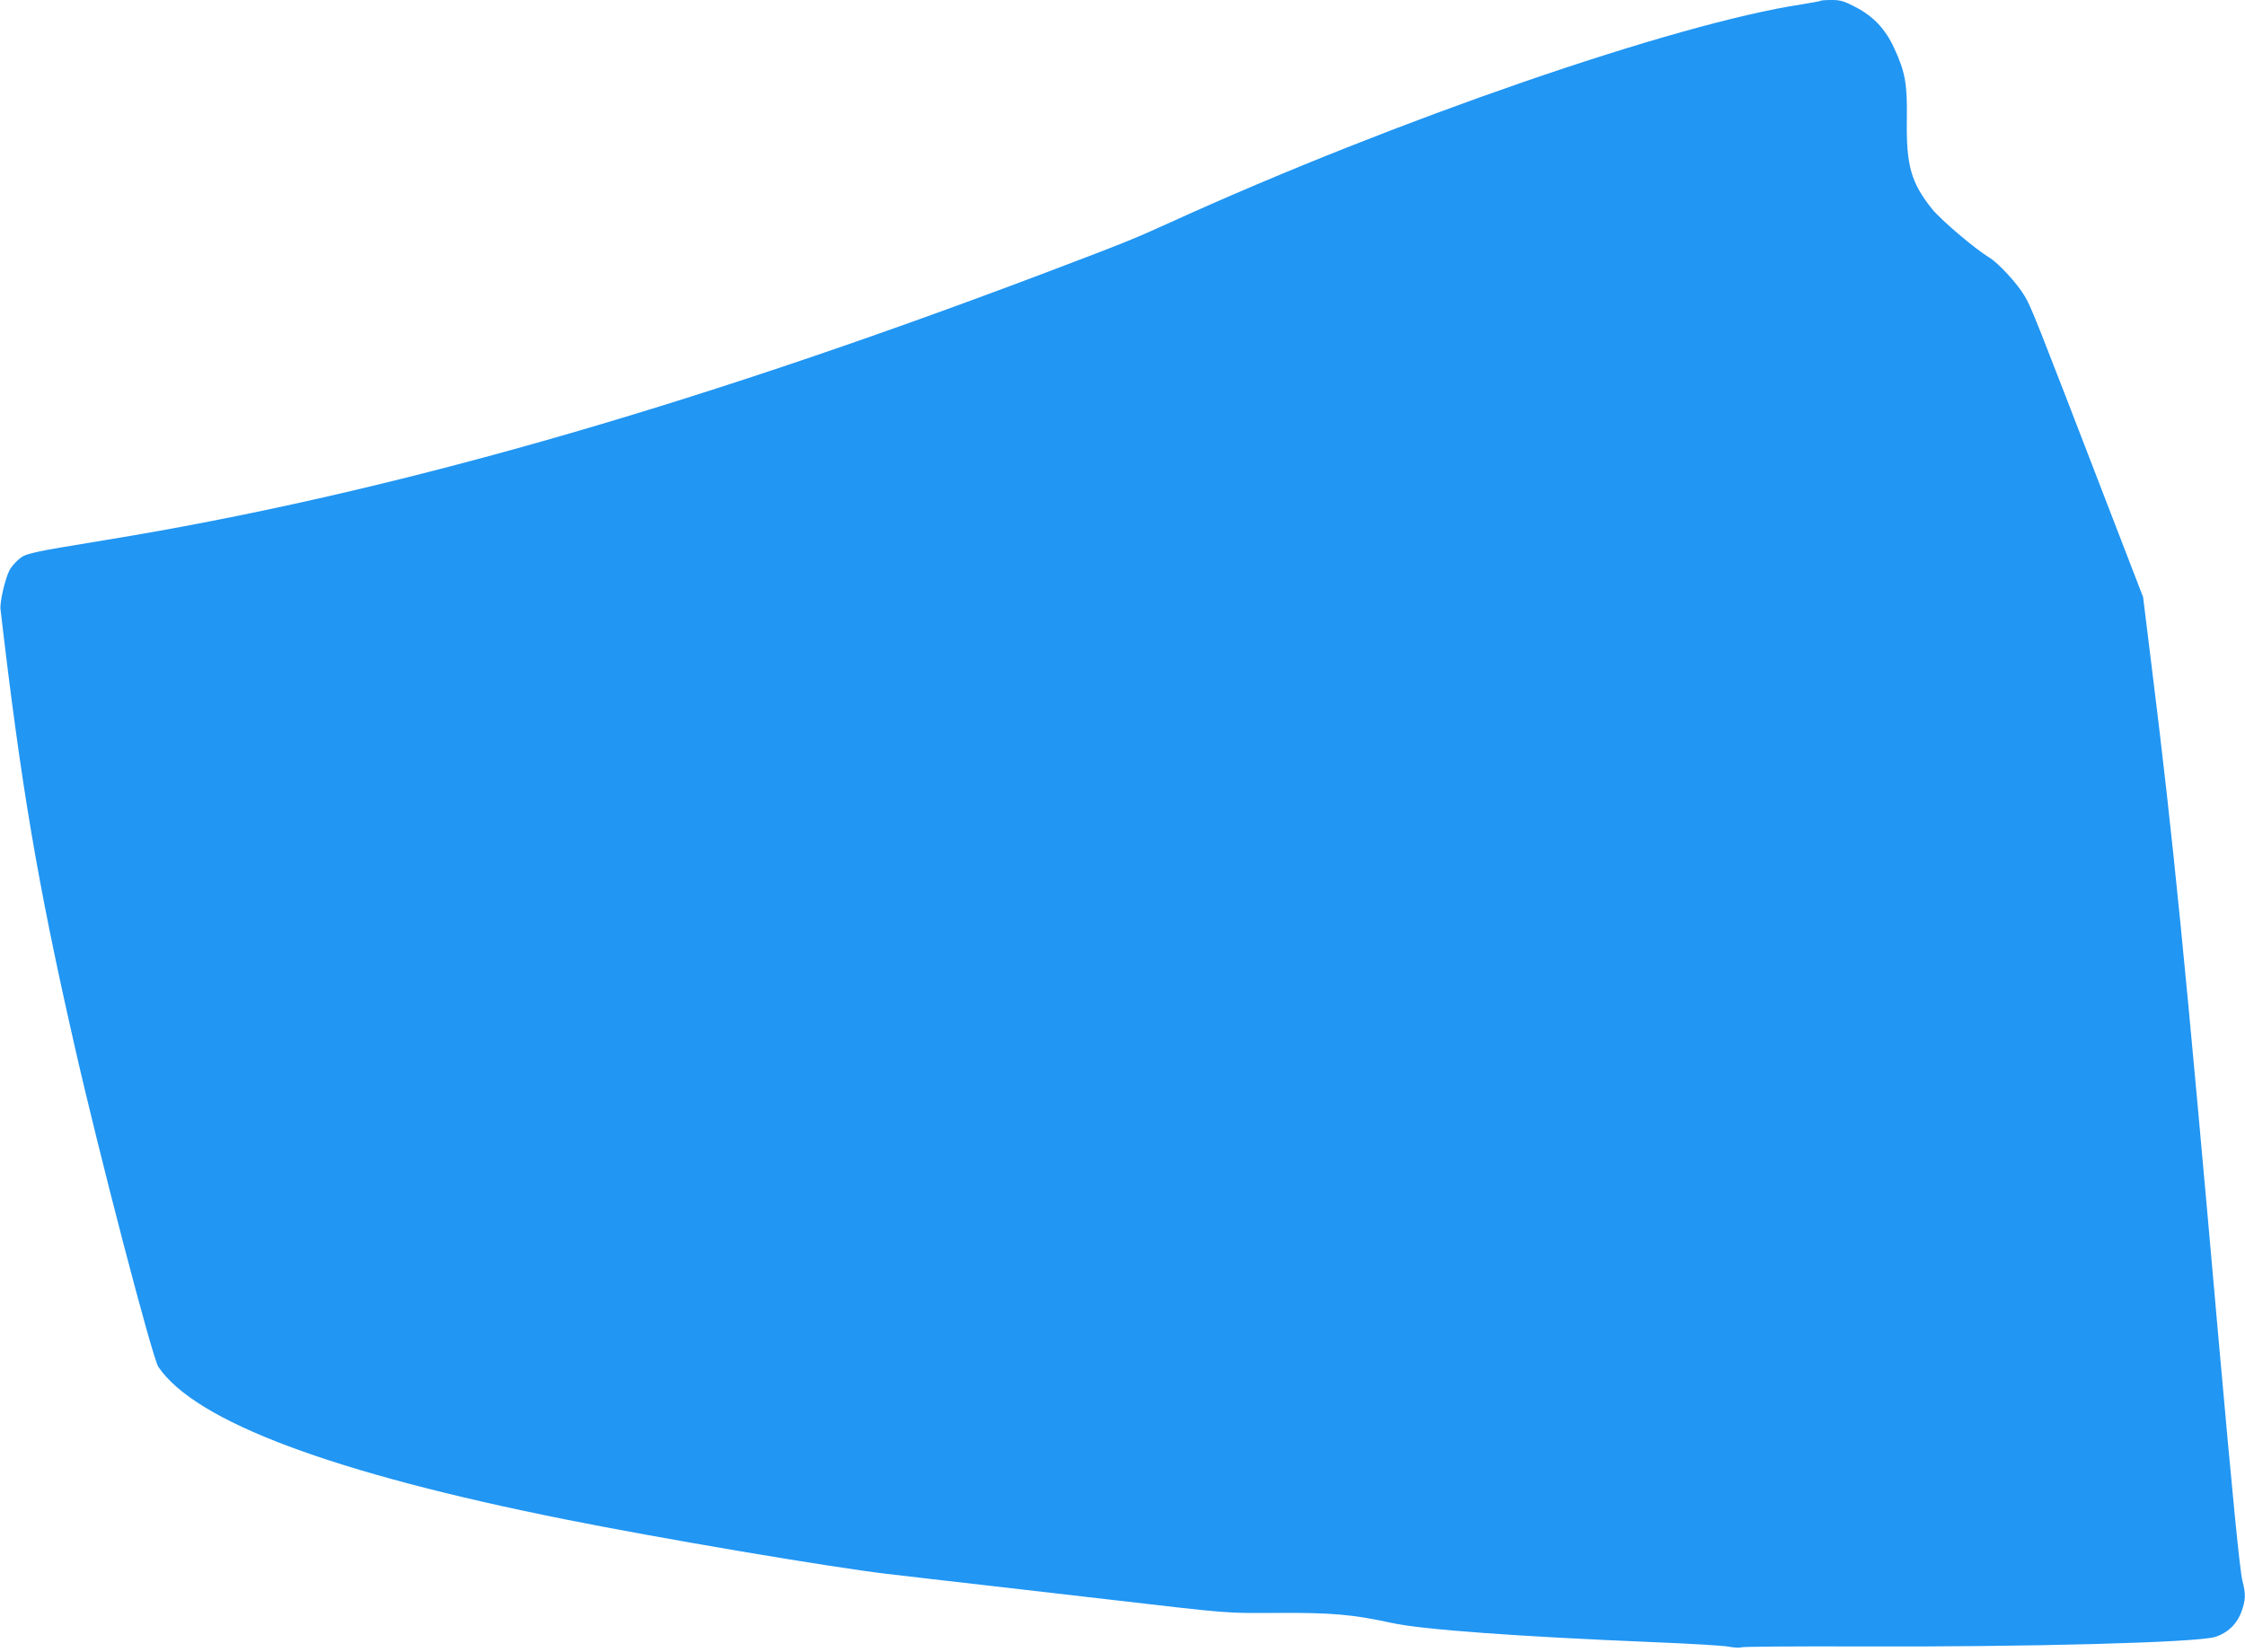 <?xml version="1.0" standalone="no"?>
<!DOCTYPE svg PUBLIC "-//W3C//DTD SVG 20010904//EN"
 "http://www.w3.org/TR/2001/REC-SVG-20010904/DTD/svg10.dtd">
<svg version="1.0" xmlns="http://www.w3.org/2000/svg"
 width="1280pt" height="942pt" viewBox="0 0 1280 942"
 preserveAspectRatio="xMidYMid meet">
<g transform="translate(0,942) scale(0.1,-0.1)"
fill="#2196f3" stroke="none">
<path d="M10379 9415 c-3 -2 -51 -11 -107 -20 -718 -108 -2320 -661 -3592
-1240 -217 -99 -270 -120 -745 -300 -2049 -774 -3746 -1256 -5335 -1515 -433
-71 -454 -75 -496 -112 -19 -17 -41 -43 -49 -58 -26 -50 -57 -184 -52 -225
116 -998 211 -1561 419 -2475 143 -632 447 -1795 481 -1845 212 -312 991 -604
2322 -870 544 -109 1508 -272 1830 -310 115 -14 388 -45 605 -70 217 -25 510
-59 650 -75 725 -84 665 -79 975 -78 312 2 428 -9 650 -57 170 -38 726 -78
1500 -110 198 -8 386 -19 418 -25 33 -6 66 -8 75 -4 10 4 307 6 662 5 968 -4
1936 22 2039 54 71 22 126 74 151 145 24 66 25 100 5 177 -14 53 -56 479 -135
1368 -193 2188 -259 2852 -381 3835 l-50 405 -214 555 c-400 1039 -425 1102
-462 1163 -43 72 -150 188 -202 219 -81 49 -275 214 -325 276 -120 150 -148
248 -144 510 3 203 -9 271 -72 407 -50 109 -118 181 -219 234 -67 35 -88 41
-138 41 -33 0 -62 -2 -64 -5z"/>
</g>
</svg>
